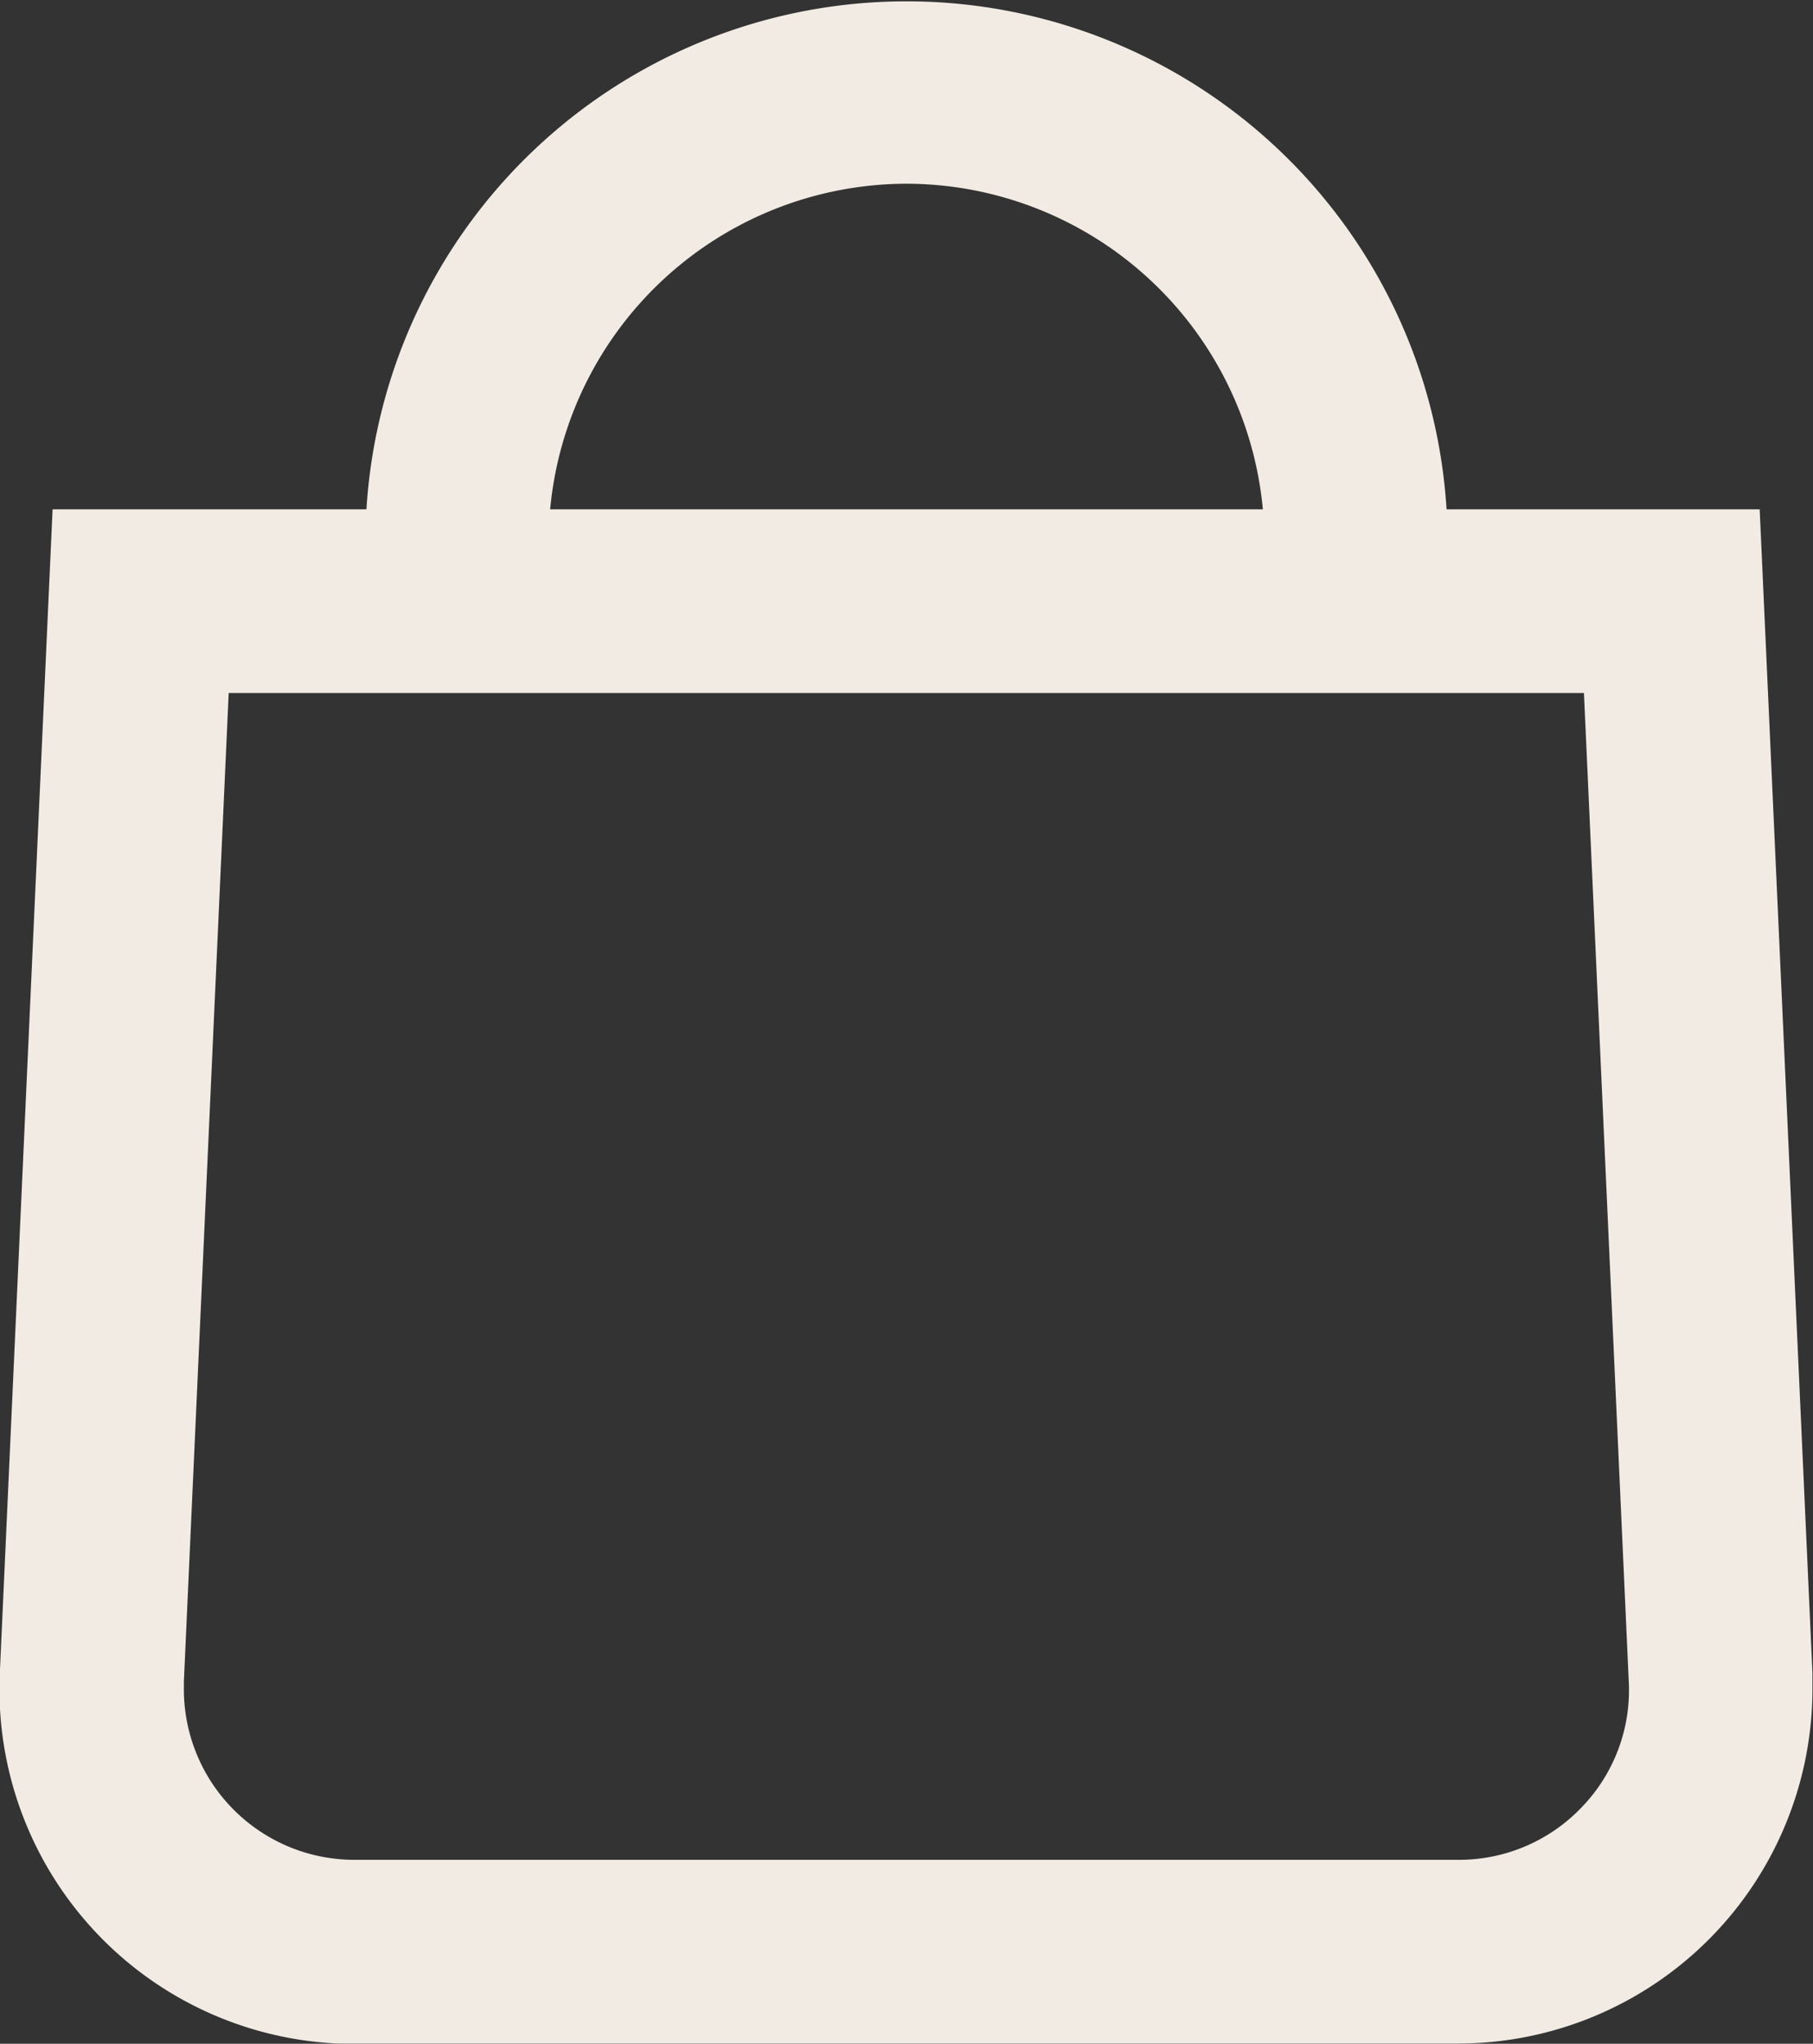 <?xml version="1.0" encoding="UTF-8"?> <svg xmlns="http://www.w3.org/2000/svg" id="Component_47_1" data-name="Component 47 – 1" width="9.791" height="11.035" viewBox="0 0 9.791 11.035"><rect x="0" y="0" width="9.791" height="11.035" fill="#333333" stroke="none"/><path id="Path_708" data-name="Path 708" d="M1224.219,2000.139h-1.691a2.922,2.922,0,0,0-5.833,0H1215l-.285,6.284a1.915,1.915,0,0,0,1.826,2l.086,0h5.963a1.915,1.915,0,0,0,1.914-1.915c0-.028,0-.057,0-.086Zm-4.607-1.758a1.937,1.937,0,0,1,1.924,1.758h-3.849A1.937,1.937,0,0,1,1219.612,1998.381Zm3.647,8.765a.915.915,0,0,1-.666.285h-5.963a.921.921,0,0,1-.921-.921v-.042l.242-5.337h7.319l.242,5.337A.909.909,0,0,1,1223.259,2007.146Z" transform="translate(-1214.716 -1997.389)" fill="#f2ebe4"></path></svg> 